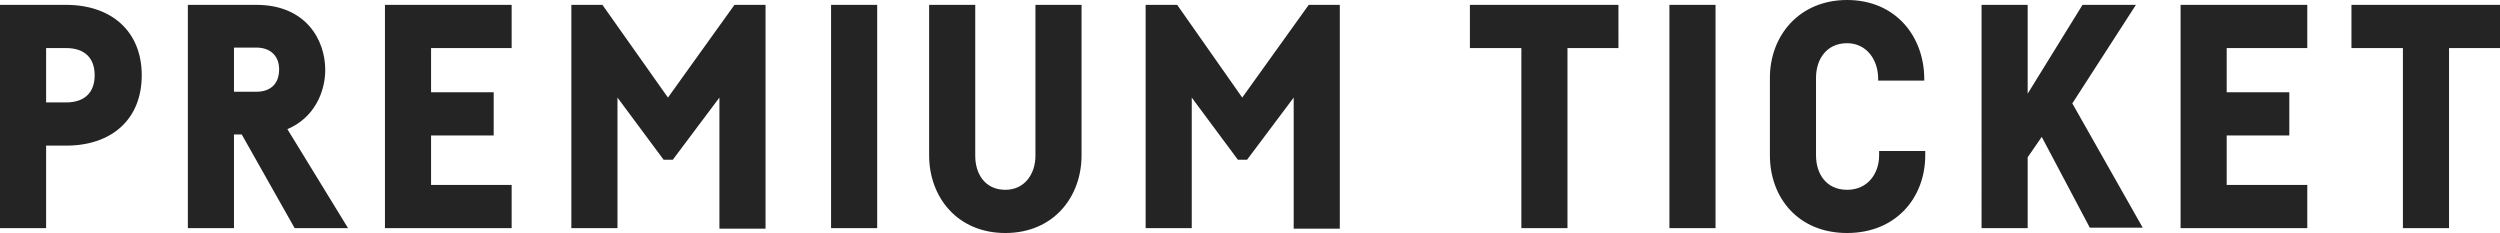 <?xml version="1.0" encoding="utf-8"?>
<!-- Generator: Adobe Illustrator 23.0.3, SVG Export Plug-In . SVG Version: 6.00 Build 0)  -->
<svg version="1.1" id="PREMIUM_TICKET_1_" xmlns="http://www.w3.org/2000/svg" xmlns:xlink="http://www.w3.org/1999/xlink" x="0px"
	 y="0px" viewBox="0 0 515 48" style="enable-background:new 0 0 515 48;" xml:space="preserve">
<style type="text/css">
	.st0{fill-rule:evenodd;clip-rule:evenodd;fill:#242424;}
</style>
<g id="PREMIUM_TICKET">
	<g>
		<path class="st0" d="M13.6,1H9.5H0V47h9.5V30h4.1c9.4,0,15.6-5.4,15.6-14.5C29.2,6.4,22.9,1,13.6,1z M13.6,21.1H9.5V9.9h4.1
			c3.9,0,5.9,2.1,5.9,5.6C19.5,19,17.5,21.1,13.6,21.1z M67,14.4C67,8.2,63,1,52.8,1h-4.6h-9.5V47h9.5V27.7h1.6L60.7,47h11
			L59.2,26.6C64.7,24.3,67,19,67,14.4z M52.8,18.9h-4.6V9.8h4.6c2.9,0,4.7,1.7,4.7,4.5C57.5,17.3,55.7,18.9,52.8,18.9z M79.3,47
			h26.1v-8.9H88.8V27.9h12.9v-8.9H88.8V9.9h16.6V1H79.3V47z M137.6,20.1L124.1,1h-6.4V47h9.5V20.1l9.5,12.8h1.9l9.6-12.8v27h9.5V1
			h-6.4L137.6,20.1z M171.2,47h9.5V1h-9.5V47z M213.3,32.1c0,3.7-2.2,7-6.2,7c-4.2,0-6.2-3.3-6.2-7V1h-9.5v31c0,8.6,5.8,16,15.7,16
			c9.9,0,15.7-7.4,15.7-16V1h-9.5V32.1z M255.9,20.1L242.5,1H236V47h9.5V20.1l9.5,12.8h1.9l9.6-12.8v27h9.5V1h-6.4L255.9,20.1z
			 M302.8,9.9h10.6V47h9.5V9.9h10.5V1h-30.6V9.9z M343.9,47h9.5V1h-9.5V47z M387.1,32c0,3.7-2.3,7.1-6.6,7.1c-4.3,0-6.4-3.3-6.4-7.1
			V16c0-3.7,2.1-7.1,6.4-7.1c4,0,6.4,3.4,6.4,7.3v0.4h9.5v-0.3c0-8.8-5.9-16.3-15.9-16.3c-9.9,0-15.9,7.4-15.9,16v16
			c0,8.7,5.8,16,15.9,16c10.1,0,16.1-7.3,16.1-16v-0.9h-9.5V32z M440,1H429l-11.3,18.3V1h-9.5V47h9.5V32.4l2.9-4.2l9.9,18.7h10.9
			l-14.5-25.6L440,1z M449.2,47h26.1v-8.9h-16.6V27.9h12.9v-8.9h-12.9V9.9h16.6V1h-26.1V47z M484.4,1v8.9H495V47h9.5V9.9H515V1
			H484.4z"/>
	</g>
</g>
</svg>
